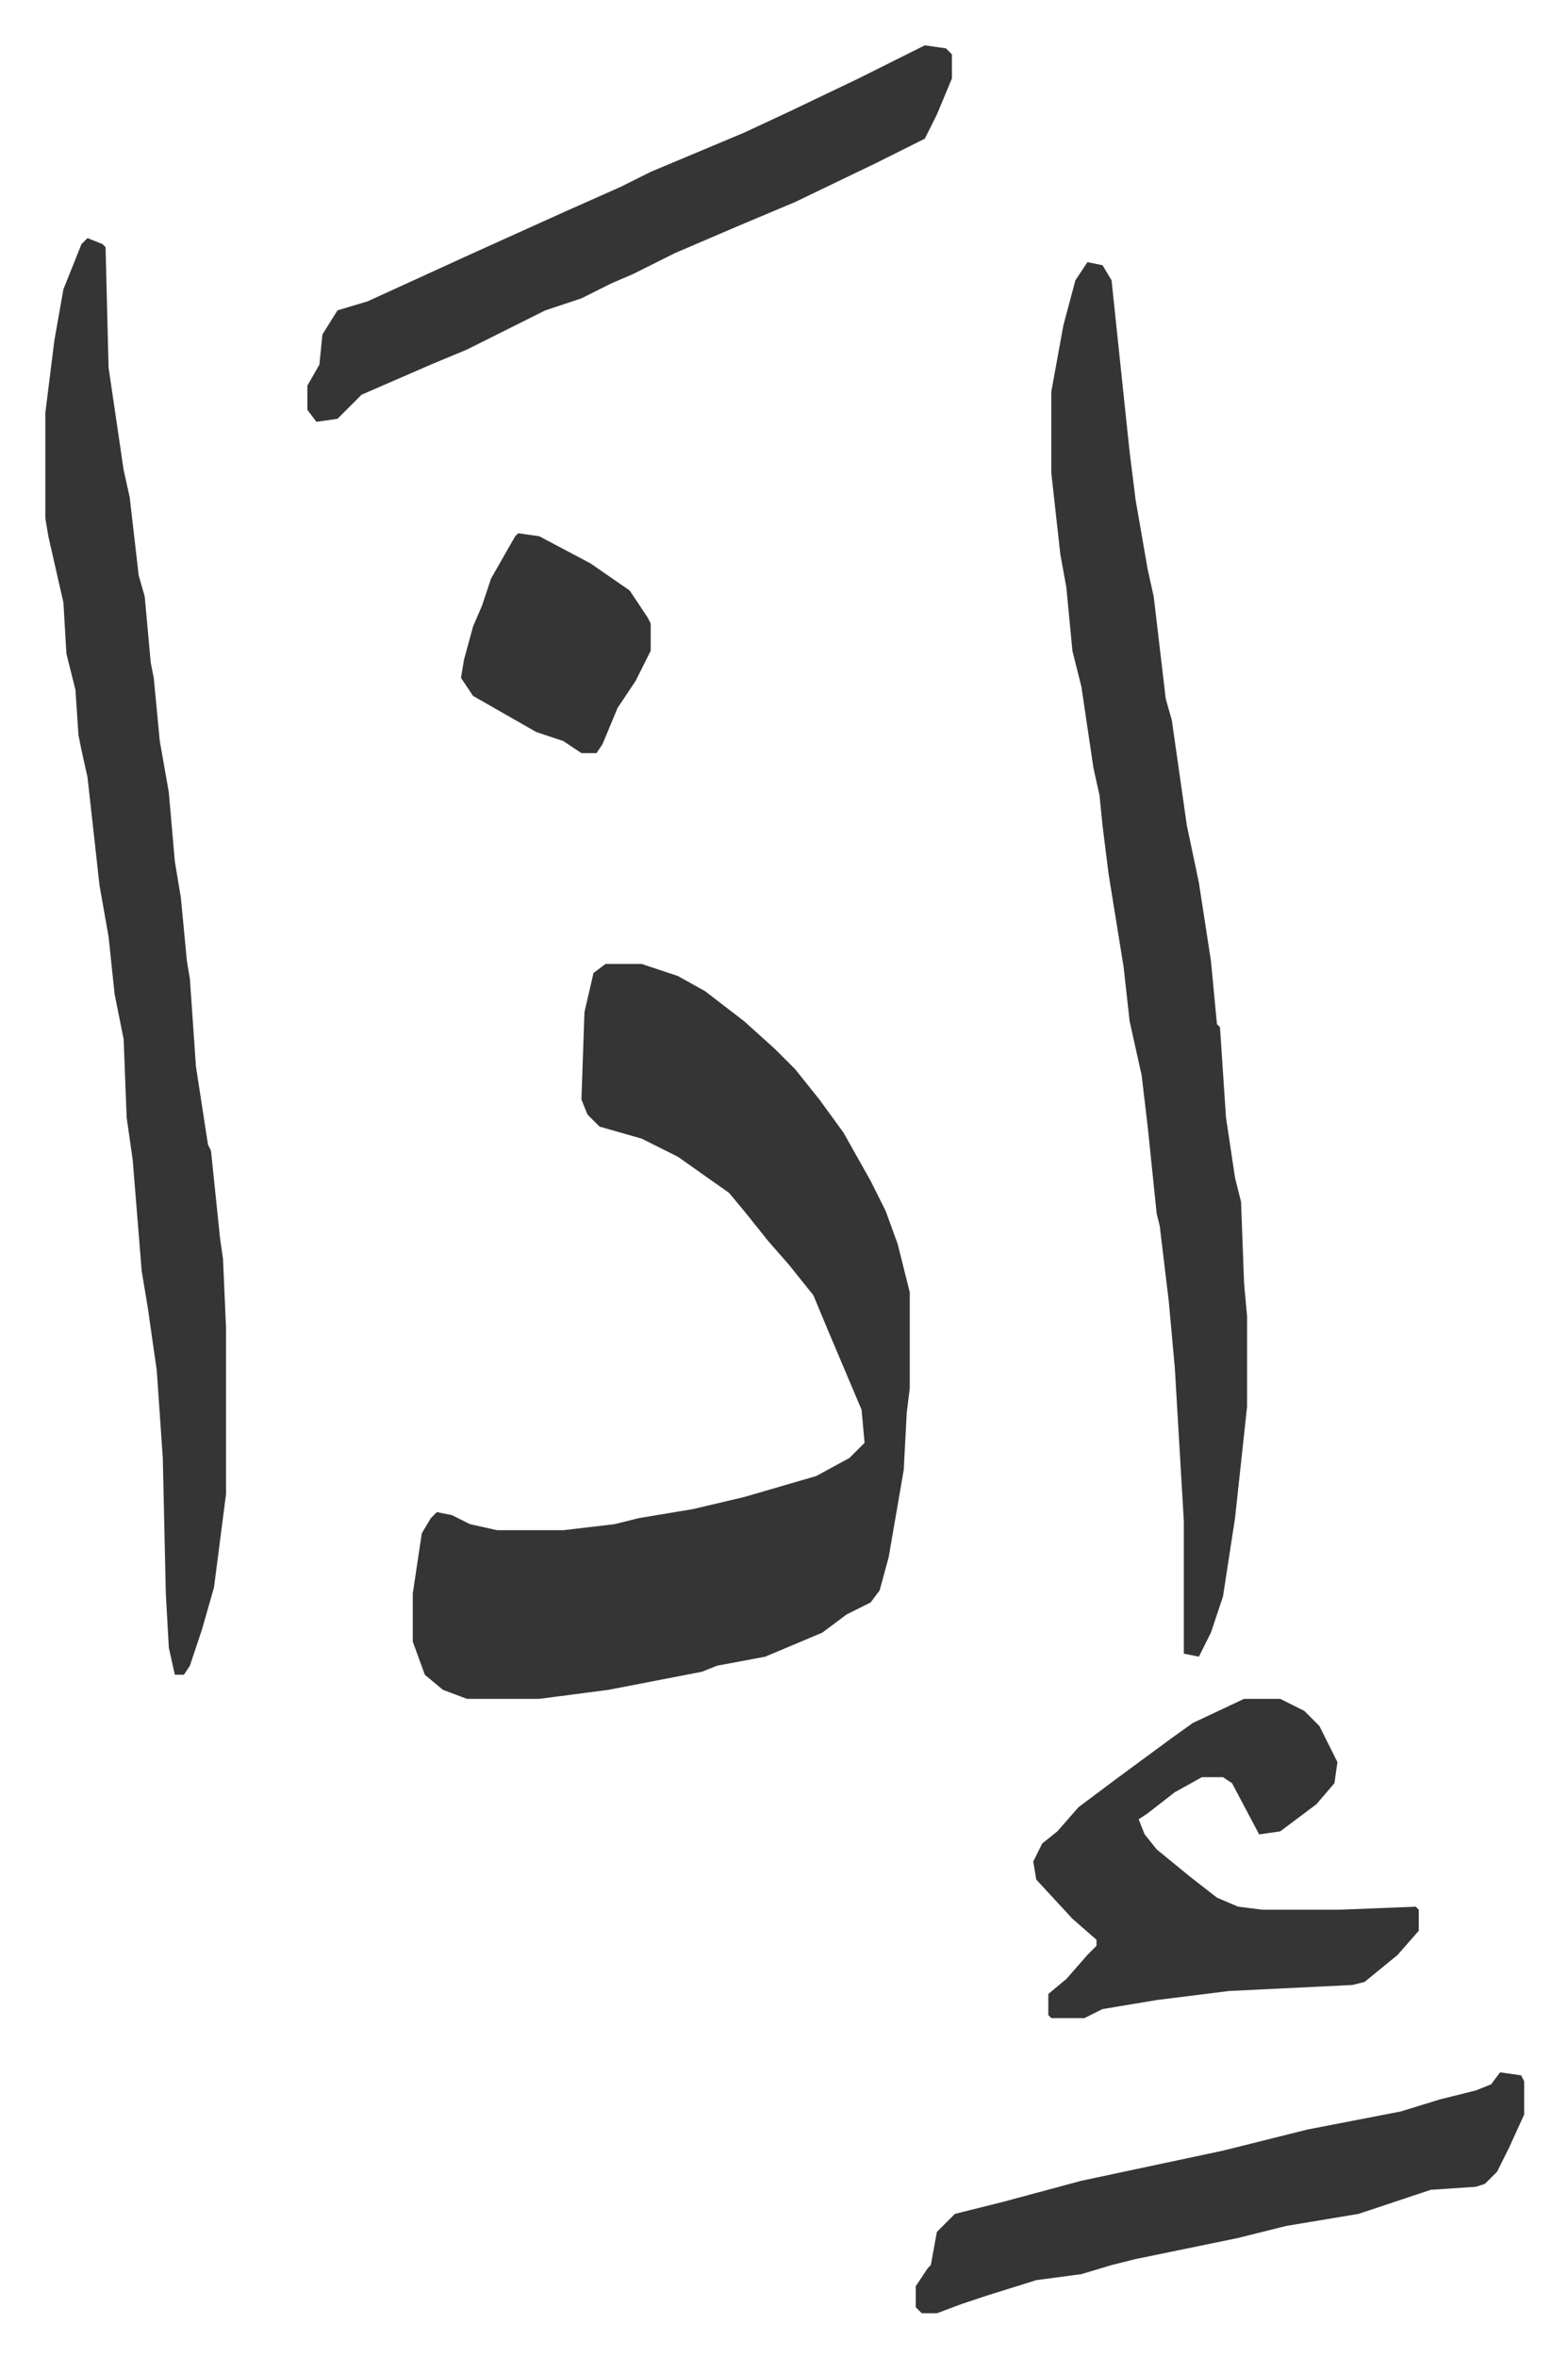 <svg xmlns="http://www.w3.org/2000/svg" role="img" viewBox="-15.05 419.95 520.60 782.60"><path fill="#353535" id="rule_normal" d="M186 740h12l12 4 9 5 13 10 10 9 7 7 8 10 8 11 9 16 5 10 4 11 4 16v32l-1 8-1 19-5 29-3 11-3 4-8 4-8 6-19 8-16 3-5 2-31 6-23 3h-24l-8-3-6-5-4-11v-16l3-20 3-5 2-2 5 1 6 3 9 2h22l17-2 8-2 18-3 17-4 24-7 11-6 5-5-1-11-11-26-5-12-8-10-7-8-8-10-5-6-17-12-12-6-14-4-4-4-2-5 1-29 3-13zm160-233l5 1 3 5 6 57 2 16 4 23 2 9 4 34 2 7 5 35 4 19 4 26 2 21 1 1 2 30 3 20 2 8 1 27 1 11v30l-4 37-4 26-4 12-4 8-5-1v-44l-3-51-2-22-3-25-1-4-3-29-2-17-4-18-2-18-5-31-2-16-1-10-2-9-4-27-3-12-2-21-2-11-3-27v-27l4-22 4-15zm-332-8l5 2 1 1 1 40 5 34 2 9 3 26 2 7 2 22 1 5 2 21 3 17 2 23 2 12 2 21 1 6 2 29 4 26 1 2 3 29 1 7 1 23v55l-4 31-4 14-4 12-2 3h-3l-2-9-1-18-1-45-2-29-3-21-2-12-3-37-2-14-1-26-3-15-2-19-3-17-4-36-2-9-1-5-1-15-3-12-1-17-5-22-1-6v-35l3-24 3-17 6-15zm384 485h12l8 4 5 5 6 12-1 7-6 7-12 9-7 1-9-17-3-2h-7l-9 5-9 7-3 2 2 5 4 5 11 9 9 7 7 3 8 1h26l25-1 1 1v7l-7 8-11 9-4 1-41 2-24 3-18 3-6 3h-11l-1-1v-7l6-5 7-8 3-3v-2l-8-7-12-13-1-6 3-6 5-4 7-8 12-9 19-14 7-5zM292 435l7 1 2 2v8l-5 12-4 8-16 8-27 13-19 8-21 9-14 7-7 3-10 5-12 4-16 8-10 5-12 5-23 10-8 8-7 1-3-4v-8l4-7 1-10 5-8 10-3 35-16 31-14 18-8 10-5 31-13 15-7 23-11zm191 673l7 1 1 2v11l-5 11-4 8-4 4-3 1-15 1-24 8-24 4-16 4-34 7-8 2-10 3-15 2-16 5-9 3-8 3h-5l-2-2v-7l4-6 1-1 2-11 6-6 16-4 26-7 47-10 28-7 31-6 13-4 12-3 5-2zM157 597l7 1 17 9 13 9 6 9 1 2v9l-5 10-6 9-5 12-2 3h-5l-6-4-9-3-21-12-4-6 1-6 3-11 3-7 3-9 8-14z"/></svg>
